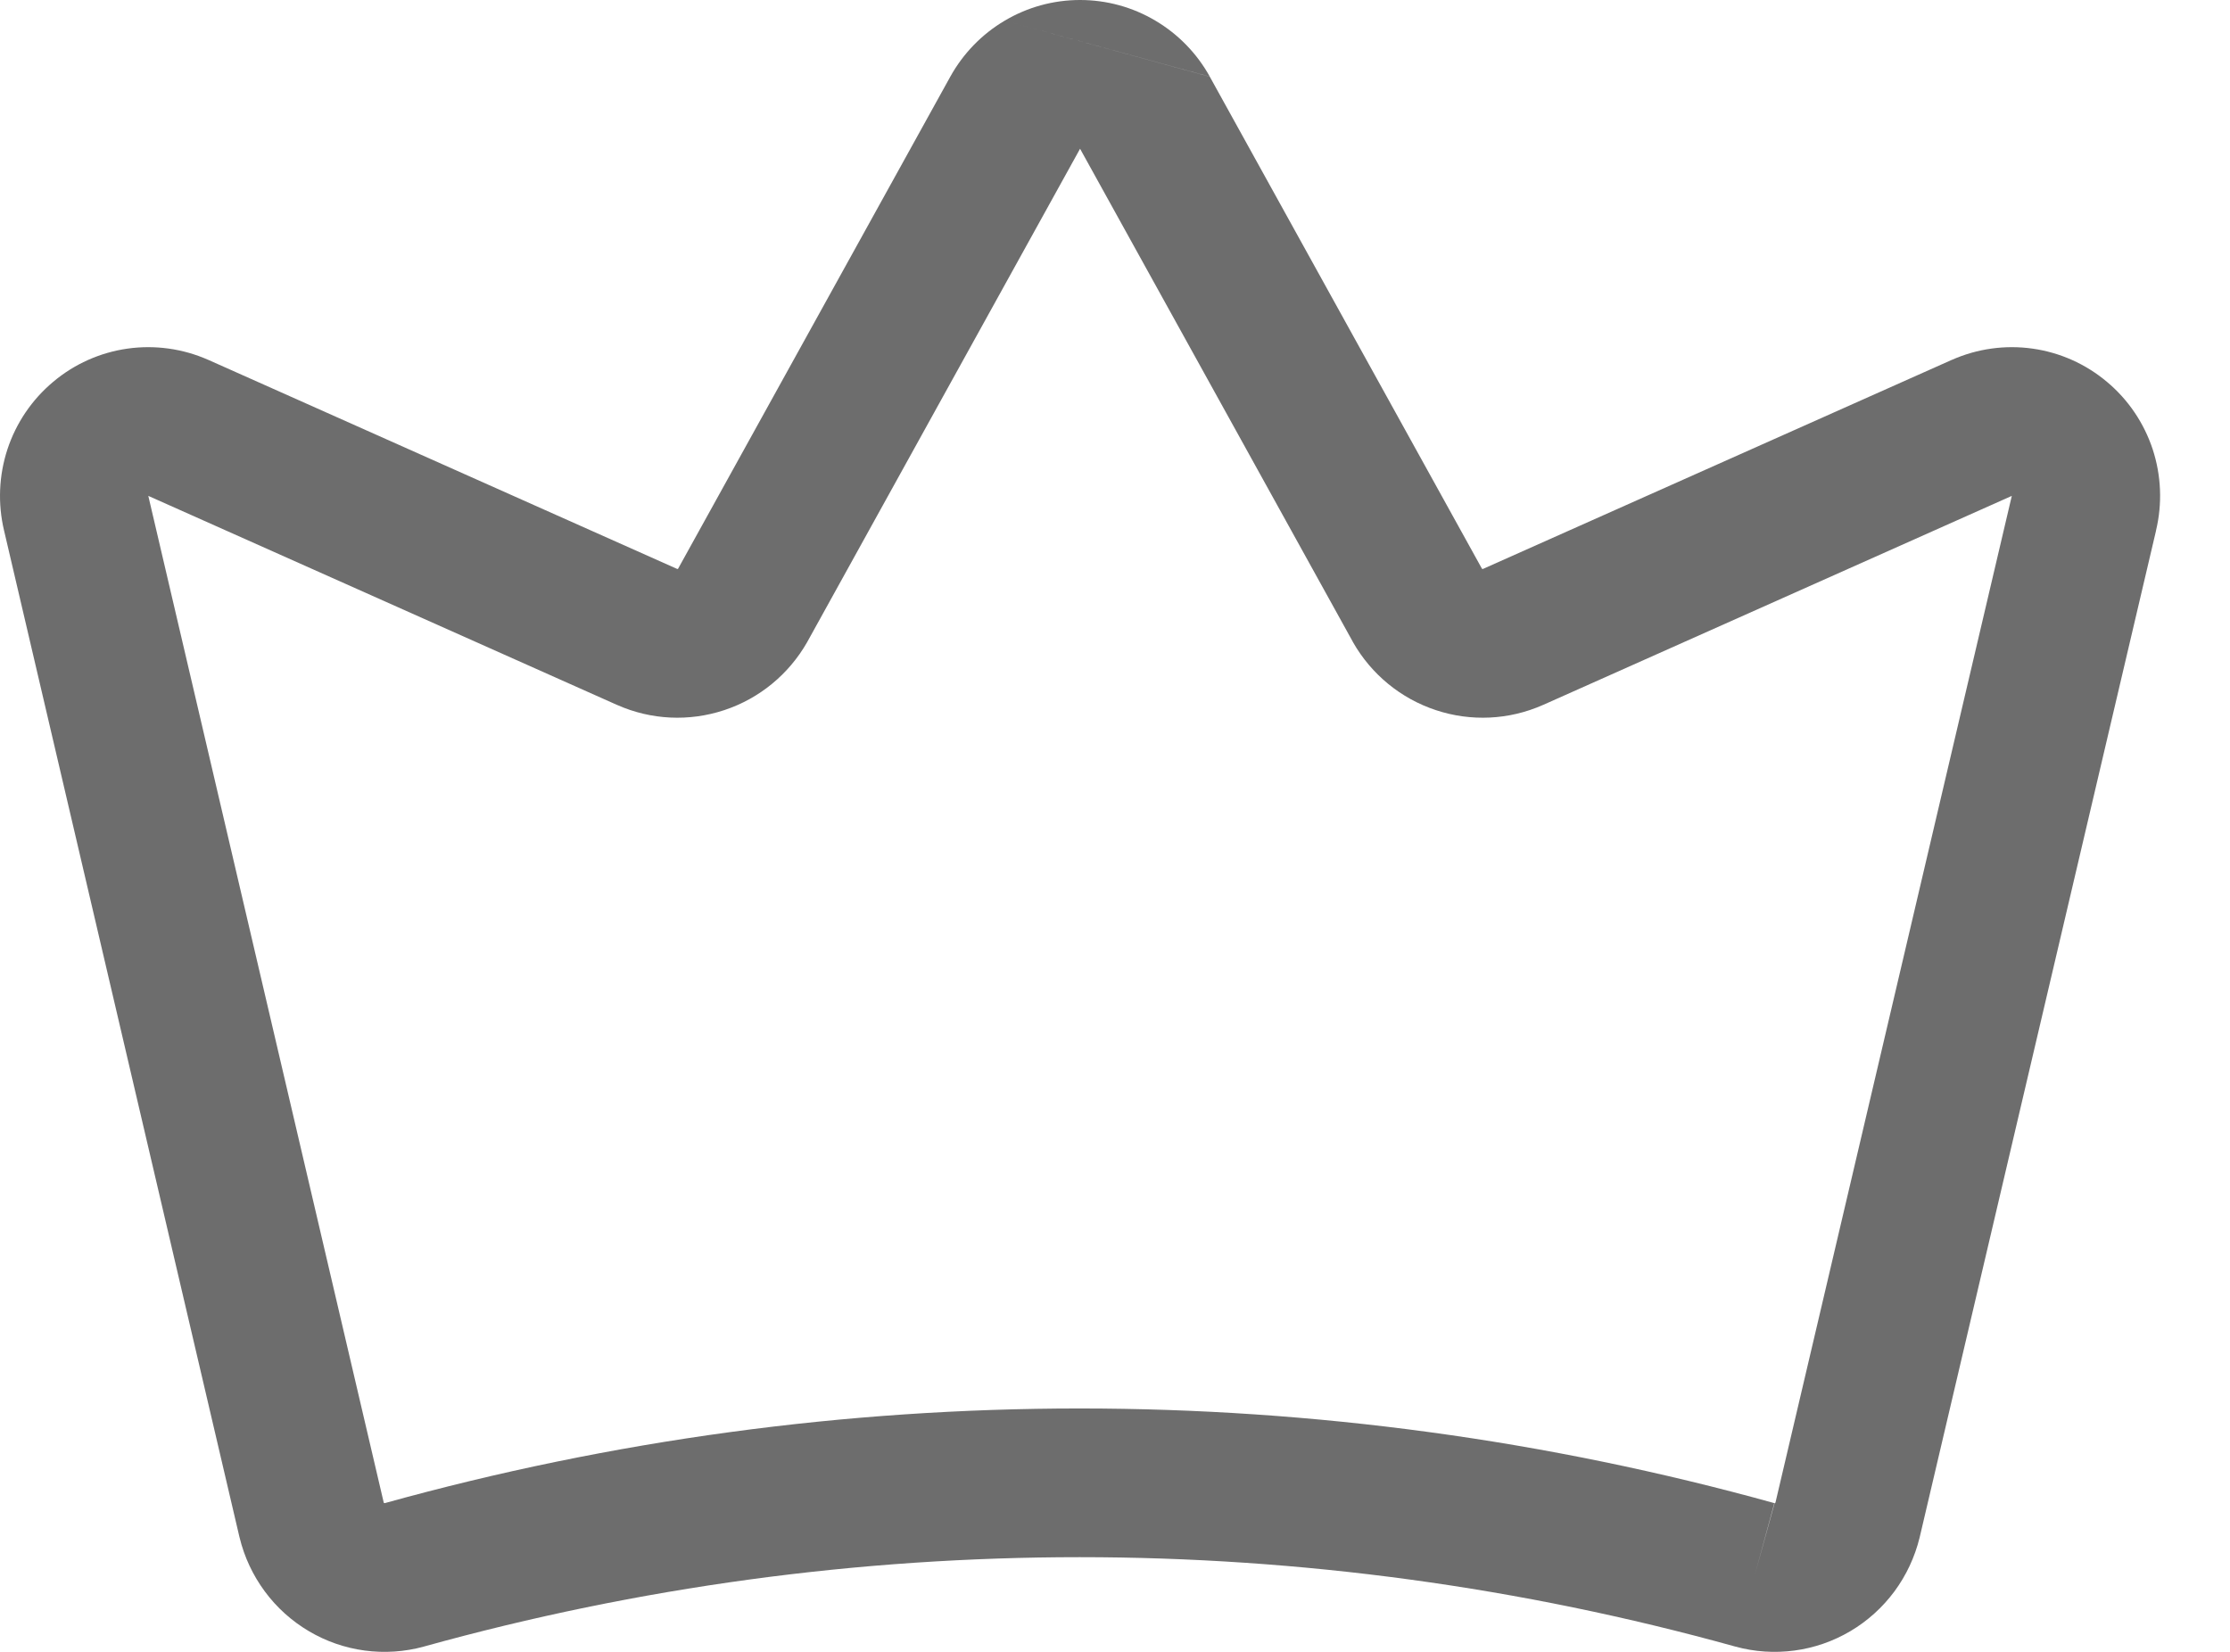 <svg width="27" height="20" viewBox="0 0 27 20" fill="none" xmlns="http://www.w3.org/2000/svg">
<path fill-rule="evenodd" clip-rule="evenodd" d="M12.165 0.25C12.441 0.086 12.756 0 13.077 0C13.398 0 13.713 0.086 13.989 0.25C14.265 0.413 14.492 0.647 14.648 0.928M14.648 0.929L17.942 6.884C17.944 6.886 17.946 6.888 17.948 6.889C17.951 6.889 17.953 6.889 17.956 6.888C17.956 6.888 17.956 6.888 17.956 6.888L23.632 4.357L23.635 4.356C23.941 4.221 24.279 4.174 24.61 4.221C24.942 4.268 25.253 4.407 25.51 4.623C25.767 4.838 25.959 5.121 26.064 5.44C26.168 5.758 26.182 6.099 26.104 6.424C26.104 6.425 26.104 6.426 26.104 6.427L23.242 18.616C23.184 18.852 23.081 19.073 22.937 19.268C22.793 19.462 22.612 19.626 22.404 19.749C22.196 19.872 21.966 19.952 21.726 19.984C21.487 20.016 21.244 20 21.011 19.936L21.007 19.935C15.814 18.493 10.328 18.493 5.135 19.935L5.132 19.936C4.899 20 4.655 20.016 4.416 19.984C4.177 19.952 3.946 19.872 3.739 19.749C3.531 19.626 3.349 19.462 3.206 19.268C3.062 19.073 2.958 18.852 2.901 18.616L2.899 18.609L0.05 6.427C0.05 6.426 0.05 6.424 0.049 6.423C-0.028 6.098 -0.014 5.758 0.09 5.44C0.195 5.121 0.387 4.838 0.644 4.623C0.9 4.407 1.212 4.268 1.543 4.221C1.875 4.174 2.213 4.221 2.519 4.356L2.522 4.357L8.198 6.888C8.198 6.888 8.198 6.888 8.198 6.888C8.2 6.889 8.203 6.889 8.206 6.889C8.208 6.888 8.21 6.886 8.211 6.884L11.506 0.928C11.662 0.647 11.889 0.413 12.165 0.25M9.772 7.776C9.55 8.165 9.193 8.458 8.769 8.598C8.344 8.739 7.883 8.717 7.474 8.536L7.471 8.535L1.796 6.004L1.797 6.01L4.646 18.192C4.646 18.193 4.647 18.194 4.648 18.195C4.648 18.195 4.649 18.196 4.65 18.197C4.65 18.197 4.651 18.198 4.651 18.198C4.652 18.198 4.654 18.199 4.655 18.199C4.657 18.199 4.658 18.199 4.659 18.199C10.165 16.671 15.981 16.671 21.486 18.2L21.247 19.068L21.483 18.199C21.485 18.199 21.486 18.199 21.487 18.199C21.489 18.199 21.49 18.198 21.492 18.198C21.493 18.197 21.494 18.196 21.495 18.195C21.495 18.194 21.496 18.193 21.496 18.193C21.496 18.192 21.497 18.192 21.497 18.191C21.497 18.191 21.497 18.192 21.497 18.191L24.357 6.009L24.358 6.004L18.683 8.535L18.68 8.536C18.271 8.717 17.809 8.739 17.385 8.598C16.961 8.458 16.604 8.165 16.382 7.776L16.377 7.766L13.077 1.801L9.772 7.776Z" fill="#6D6D6D"/>
</svg>
